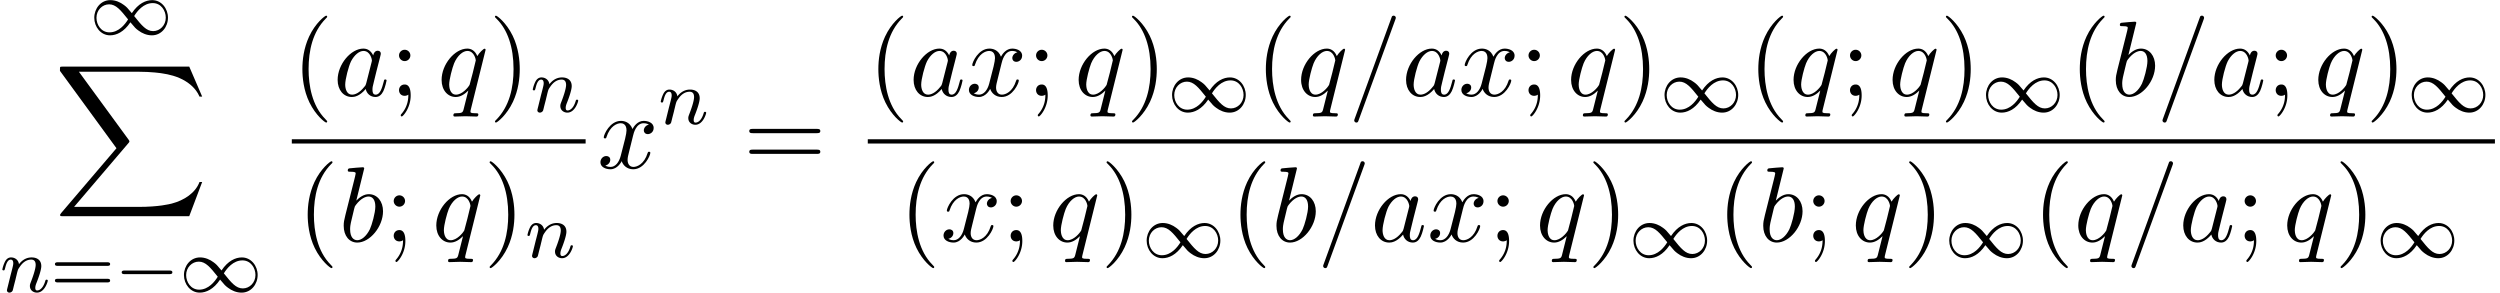 <svg xmlns="http://www.w3.org/2000/svg" xmlns:xlink="http://www.w3.org/1999/xlink" width="427" height="50" viewBox="1872.02 1509.716 255.243 29.888"><defs><path id="g3-61" d="M4.79-7.767c.054-.142.054-.186.054-.197a.22.22 0 0 0-.219-.218c-.076 0-.152.033-.185.098L.655 2.313C.6 2.455.6 2.498.6 2.509c0 .12.098.218.218.218.142 0 .175-.076.24-.262z"/><path id="g3-97" d="M4.07-4.124c-.197-.403-.514-.698-1.005-.698C1.79-4.822.436-3.218.436-1.625.436-.6 1.036.12 1.887.12c.218 0 .764-.044 1.418-.818.088.458.47.818.993.818.382 0 .633-.25.807-.6.186-.393.328-1.058.328-1.08 0-.11-.098-.11-.131-.11-.11 0-.12.045-.153.197-.185.71-.382 1.353-.829 1.353-.295 0-.327-.284-.327-.502 0-.24.022-.327.142-.807.12-.458.141-.567.24-.982l.392-1.527c.077-.306.077-.327.077-.371 0-.186-.131-.295-.317-.295-.262 0-.425.24-.458.48m-.71 2.826c-.055.196-.055.218-.218.403-.48.6-.927.775-1.233.775-.545 0-.698-.6-.698-1.025 0-.546.349-1.888.6-2.39.338-.643.829-1.047 1.265-1.047.71 0 .862.895.862.96s-.022.131-.033.186z"/><path id="g3-98" d="M2.607-7.45c0-.012 0-.12-.142-.12-.25 0-1.047.086-1.33.108-.088.011-.208.022-.208.218 0 .131.098.131.262.131.524 0 .546.077.546.186 0 .076-.099.447-.153.676L.687-2.695c-.13.546-.174.72-.174 1.102C.513-.556 1.09.12 1.898.12c1.287 0 2.63-1.625 2.63-3.196 0-.993-.579-1.746-1.452-1.746-.501 0-.949.317-1.276.655zM1.582-3.328c.065-.24.065-.262.163-.382.535-.71 1.026-.873 1.31-.873.392 0 .687.327.687 1.026 0 .643-.36 1.898-.557 2.312-.36.731-.861 1.124-1.287 1.124-.37 0-.73-.295-.73-1.102 0-.207 0-.414.174-1.102z"/><path id="g3-113" d="M4.93-4.702c0-.043-.032-.109-.108-.109-.12 0-.557.436-.742.753-.24-.59-.665-.764-1.015-.764-1.287 0-2.629 1.615-2.629 3.197C.436-.556 1.08.12 1.876.12c.47 0 .895-.262 1.288-.655-.099.382-.459 1.855-.491 1.953-.088.306-.175.35-.786.36-.142 0-.25 0-.25.218 0 .011 0 .12.141.12.35 0 .731-.032 1.091-.032.371 0 .764.032 1.124.032.054 0 .196 0 .196-.218 0-.12-.109-.12-.284-.12-.523 0-.523-.076-.523-.174 0-.077.022-.142.043-.24zM1.91-.12c-.655 0-.7-.84-.7-1.025 0-.524.317-1.713.503-2.171.338-.808.905-1.266 1.352-1.266.71 0 .862.884.862.96 0 .066-.6 2.455-.632 2.498C3.13-.818 2.52-.12 1.909-.12"/><path id="g3-120" d="M3.644-3.295c.065-.283.316-1.287 1.08-1.287.054 0 .316 0 .545.142-.305.055-.524.327-.524.59 0 .174.12.38.415.38.24 0 .59-.195.59-.632 0-.567-.645-.72-1.015-.72-.633 0-1.015.578-1.146.83-.273-.72-.862-.83-1.178-.83-1.135 0-1.756 1.407-1.756 1.68 0 .11.109.11.13.11.088 0 .12-.023.142-.12.371-1.157 1.091-1.43 1.462-1.43.207 0 .59.098.59.731 0 .338-.186 1.07-.59 2.596C2.215-.578 1.833-.12 1.353-.12c-.066 0-.317 0-.546-.142.273-.054.513-.283.513-.589 0-.294-.24-.382-.404-.382-.327 0-.6.284-.6.633 0 .502.546.72 1.026.72.72 0 1.113-.764 1.145-.83.131.405.524.83 1.178.83 1.124 0 1.746-1.407 1.746-1.68 0-.11-.098-.11-.131-.11-.098 0-.12.045-.142.12-.36 1.168-1.102 1.43-1.45 1.43-.426 0-.6-.35-.6-.72 0-.24.065-.48.185-.96z"/><path id="g0-88" d="m13.81 15.273 1.32-3.491h-.272c-.425 1.134-1.582 1.876-2.836 2.203-.23.055-1.298.339-3.393.339H2.051L7.604 7.81c.076-.087.098-.12.098-.175 0-.021 0-.054-.077-.163L2.542.523H8.52c1.462 0 2.455.153 2.553.175.589.087 1.538.273 2.4.818.272.175 1.014.666 1.385 1.55h.273L13.81 0H.916C.666 0 .655.01.622.076.61.11.61.316.61.436l5.77 7.899-5.65 6.621c-.11.131-.11.186-.11.197 0 .12.099.12.295.12z"/><path id="g1-0" d="M5.571-1.81c.128 0 .303 0 .303-.183s-.175-.183-.303-.183H1.004c-.127 0-.303 0-.303.183s.176.184.303.184z"/><path id="g1-49" d="M4.304-2.184c-.47-.566-.534-.63-.813-.837-.367-.279-.853-.494-1.379-.494-.972 0-1.642.853-1.642 1.801C.47-.78 1.132.08 2.08.08c.654 0 1.419-.343 2.08-1.331.47.566.534.63.813.837.367.279.853.494 1.38.494.972 0 1.641-.853 1.641-1.802 0-.932-.661-1.793-1.61-1.793-.653 0-1.419.343-2.08 1.331m.239.295c.303-.502.956-1.323 1.897-1.323.853 0 1.33.773 1.33 1.49 0 .774-.589 1.371-1.29 1.371S5.308-.933 4.543-1.889m-.622.343c-.303.502-.956 1.323-1.897 1.323-.852 0-1.33-.773-1.33-1.49 0-.774.59-1.371 1.29-1.371s1.172.581 1.937 1.538"/><path id="g2-110" d="M1.594-1.307c.024-.12.104-.423.128-.542.111-.43.111-.438.294-.701.263-.391.638-.742 1.172-.742.287 0 .454.168.454.542 0 .439-.334 1.347-.486 1.738-.103.263-.103.31-.103.414 0 .455.374.678.717.678.78 0 1.108-1.116 1.108-1.22 0-.08-.064-.103-.12-.103-.095 0-.111.055-.135.135-.192.654-.526.965-.83.965-.127 0-.19-.08-.19-.263s.063-.36.143-.558c.12-.303.47-1.22.47-1.666 0-.598-.414-.885-.988-.885-.646 0-1.06.39-1.291.694-.056-.439-.407-.694-.813-.694-.287 0-.486.183-.614.43a3.2 3.2 0 0 0-.27.79c0 .071.055.103.119.103.103 0 .111-.032.167-.239.096-.39.24-.86.574-.86.207 0 .255.199.255.374 0 .143-.04.295-.104.558-.016.064-.135.534-.167.645L.789-.518c-.032.12-.08.319-.08.35C.71.017.861.08.964.08a.39.39 0 0 0 .32-.192c.023-.047.087-.318.127-.486z"/><path id="g4-61" d="M5.826-2.654c.12 0 .28 0 .28-.183s-.192-.184-.312-.184H.781c-.12 0-.31 0-.31.184s.159.183.278.183zm-.032 1.69c.12 0 .311 0 .311-.184s-.16-.183-.279-.183H.75c-.12 0-.279 0-.279.183s.192.184.311.184z"/><path id="g5-40" d="M3.61 2.618c0-.033 0-.054-.185-.24-1.363-1.374-1.712-3.436-1.712-5.105 0-1.898.414-3.797 1.756-5.16.142-.131.142-.153.142-.186 0-.076-.044-.109-.11-.109-.108 0-1.09.742-1.734 2.127-.556 1.2-.687 2.411-.687 3.328 0 .85.12 2.17.72 3.403.655 1.342 1.593 2.051 1.702 2.051.065 0 .109-.032.109-.109"/><path id="g5-41" d="M3.153-2.727c0-.851-.12-2.171-.72-3.404C1.778-7.473.84-8.18.73-8.18c-.066 0-.11.043-.11.108 0 .033 0 .055.208.251C1.9-6.742 2.52-5.007 2.52-2.727c0 1.865-.404 3.785-1.756 5.16-.142.13-.142.152-.142.185 0 .066.043.11.109.11.109 0 1.09-.743 1.734-2.128.557-1.2.688-2.41.688-3.327"/><path id="g5-59" d="M2.095-4.124c0-.316-.262-.578-.579-.578s-.578.262-.578.578.262.579.578.579.579-.262.579-.579M1.887-.12c0 .305 0 1.156-.698 1.964-.076.087-.076.109-.076.141 0 .077.054.12.109.12.12 0 .905-.872.905-2.138 0-.316-.022-1.123-.61-1.123-.382 0-.579.294-.579.578S1.124 0 1.516 0c.055 0 .077 0 .088-.01a.55.55 0 0 0 .283-.11"/><path id="g5-61" d="M7.495-3.567c.163 0 .37 0 .37-.218s-.207-.219-.36-.219H.971c-.153 0-.36 0-.36.219s.207.218.37.218zm.01 2.116c.153 0 .36 0 .36-.218s-.207-.218-.37-.218H.982c-.164 0-.371 0-.371.218s.207.218.36.218z"/></defs><g id="page1"><use xlink:href="#g1-49" x="1881.175" y="1513.243"/><use xlink:href="#g0-88" x="1877.531" y="1516.515"/><use xlink:href="#g2-110" x="1872.02" y="1539.513"/><use xlink:href="#g4-61" x="1877.158" y="1539.513"/><use xlink:href="#g1-0" x="1883.744" y="1539.513"/><use xlink:href="#g1-49" x="1890.331" y="1539.513"/><use xlink:href="#g5-40" x="1901.813" y="1519.499"/><use xlink:href="#g3-97" x="1906.055" y="1519.499"/><use xlink:href="#g5-59" x="1911.822" y="1519.499"/><use xlink:href="#g3-113" x="1916.67" y="1519.499"/><use xlink:href="#g5-41" x="1921.932" y="1519.499"/><use xlink:href="#g2-110" x="1926.174" y="1521.135"/><path d="M1901.813 1523.934h29.997v.436h-29.997z"/><use xlink:href="#g5-40" x="1902.355" y="1534.362"/><use xlink:href="#g3-98" x="1906.598" y="1534.362"/><use xlink:href="#g5-59" x="1911.28" y="1534.362"/><use xlink:href="#g3-113" x="1916.128" y="1534.362"/><use xlink:href="#g5-41" x="1921.389" y="1534.362"/><use xlink:href="#g2-110" x="1925.632" y="1535.999"/><use xlink:href="#g3-120" x="1933.006" y="1526.879"/><use xlink:href="#g2-110" x="1939.241" y="1522.375"/><use xlink:href="#g5-61" x="1947.907" y="1526.879"/><use xlink:href="#g5-40" x="1960.618" y="1519.499"/><use xlink:href="#g3-97" x="1964.861" y="1519.499"/><use xlink:href="#g3-120" x="1970.627" y="1519.499"/><use xlink:href="#g5-59" x="1976.862" y="1519.499"/><use xlink:href="#g3-113" x="1981.71" y="1519.499"/><use xlink:href="#g5-41" x="1986.972" y="1519.499"/><use xlink:href="#g1-49" x="1991.214" y="1521.135"/><use xlink:href="#g5-40" x="2000.181" y="1519.499"/><use xlink:href="#g3-113" x="2004.423" y="1519.499"/><use xlink:href="#g3-61" x="2009.684" y="1519.499"/><use xlink:href="#g3-97" x="2015.139" y="1519.499"/><use xlink:href="#g3-120" x="2020.905" y="1519.499"/><use xlink:href="#g5-59" x="2027.14" y="1519.499"/><use xlink:href="#g3-113" x="2031.989" y="1519.499"/><use xlink:href="#g5-41" x="2037.25" y="1519.499"/><use xlink:href="#g1-49" x="2041.493" y="1521.135"/><use xlink:href="#g5-40" x="2050.459" y="1519.499"/><use xlink:href="#g3-113" x="2054.701" y="1519.499"/><use xlink:href="#g5-59" x="2059.963" y="1519.499"/><use xlink:href="#g3-113" x="2064.811" y="1519.499"/><use xlink:href="#g5-41" x="2070.073" y="1519.499"/><use xlink:href="#g1-49" x="2074.315" y="1521.135"/><use xlink:href="#g5-40" x="2083.282" y="1519.499"/><use xlink:href="#g3-98" x="2087.524" y="1519.499"/><use xlink:href="#g3-61" x="2092.206" y="1519.499"/><use xlink:href="#g3-97" x="2097.66" y="1519.499"/><use xlink:href="#g5-59" x="2103.427" y="1519.499"/><use xlink:href="#g3-113" x="2108.275" y="1519.499"/><use xlink:href="#g5-41" x="2113.537" y="1519.499"/><use xlink:href="#g1-49" x="2117.779" y="1521.135"/><path d="M1960.618 1523.934h166.127v.436h-166.127z"/><use xlink:href="#g5-40" x="1963.791" y="1534.362"/><use xlink:href="#g3-120" x="1968.034" y="1534.362"/><use xlink:href="#g5-59" x="1974.268" y="1534.362"/><use xlink:href="#g3-113" x="1979.117" y="1534.362"/><use xlink:href="#g5-41" x="1984.378" y="1534.362"/><use xlink:href="#g1-49" x="1988.621" y="1535.999"/><use xlink:href="#g5-40" x="1997.587" y="1534.362"/><use xlink:href="#g3-98" x="2001.83" y="1534.362"/><use xlink:href="#g3-61" x="2006.511" y="1534.362"/><use xlink:href="#g3-97" x="2011.966" y="1534.362"/><use xlink:href="#g3-120" x="2017.732" y="1534.362"/><use xlink:href="#g5-59" x="2023.967" y="1534.362"/><use xlink:href="#g3-113" x="2028.816" y="1534.362"/><use xlink:href="#g5-41" x="2034.077" y="1534.362"/><use xlink:href="#g1-49" x="2038.32" y="1535.999"/><use xlink:href="#g5-40" x="2047.286" y="1534.362"/><use xlink:href="#g3-98" x="2051.528" y="1534.362"/><use xlink:href="#g5-59" x="2056.21" y="1534.362"/><use xlink:href="#g3-113" x="2061.059" y="1534.362"/><use xlink:href="#g5-41" x="2066.32" y="1534.362"/><use xlink:href="#g1-49" x="2070.563" y="1535.999"/><use xlink:href="#g5-40" x="2079.529" y="1534.362"/><use xlink:href="#g3-113" x="2083.771" y="1534.362"/><use xlink:href="#g3-61" x="2089.033" y="1534.362"/><use xlink:href="#g3-97" x="2094.487" y="1534.362"/><use xlink:href="#g5-59" x="2100.254" y="1534.362"/><use xlink:href="#g3-113" x="2105.102" y="1534.362"/><use xlink:href="#g5-41" x="2110.364" y="1534.362"/><use xlink:href="#g1-49" x="2114.606" y="1535.999"/></g><script type="text/ecmascript">if(window.parent.postMessage)window.parent.postMessage(&quot;18.75|320.25|37.5|&quot;+window.location,&quot;*&quot;);</script></svg>